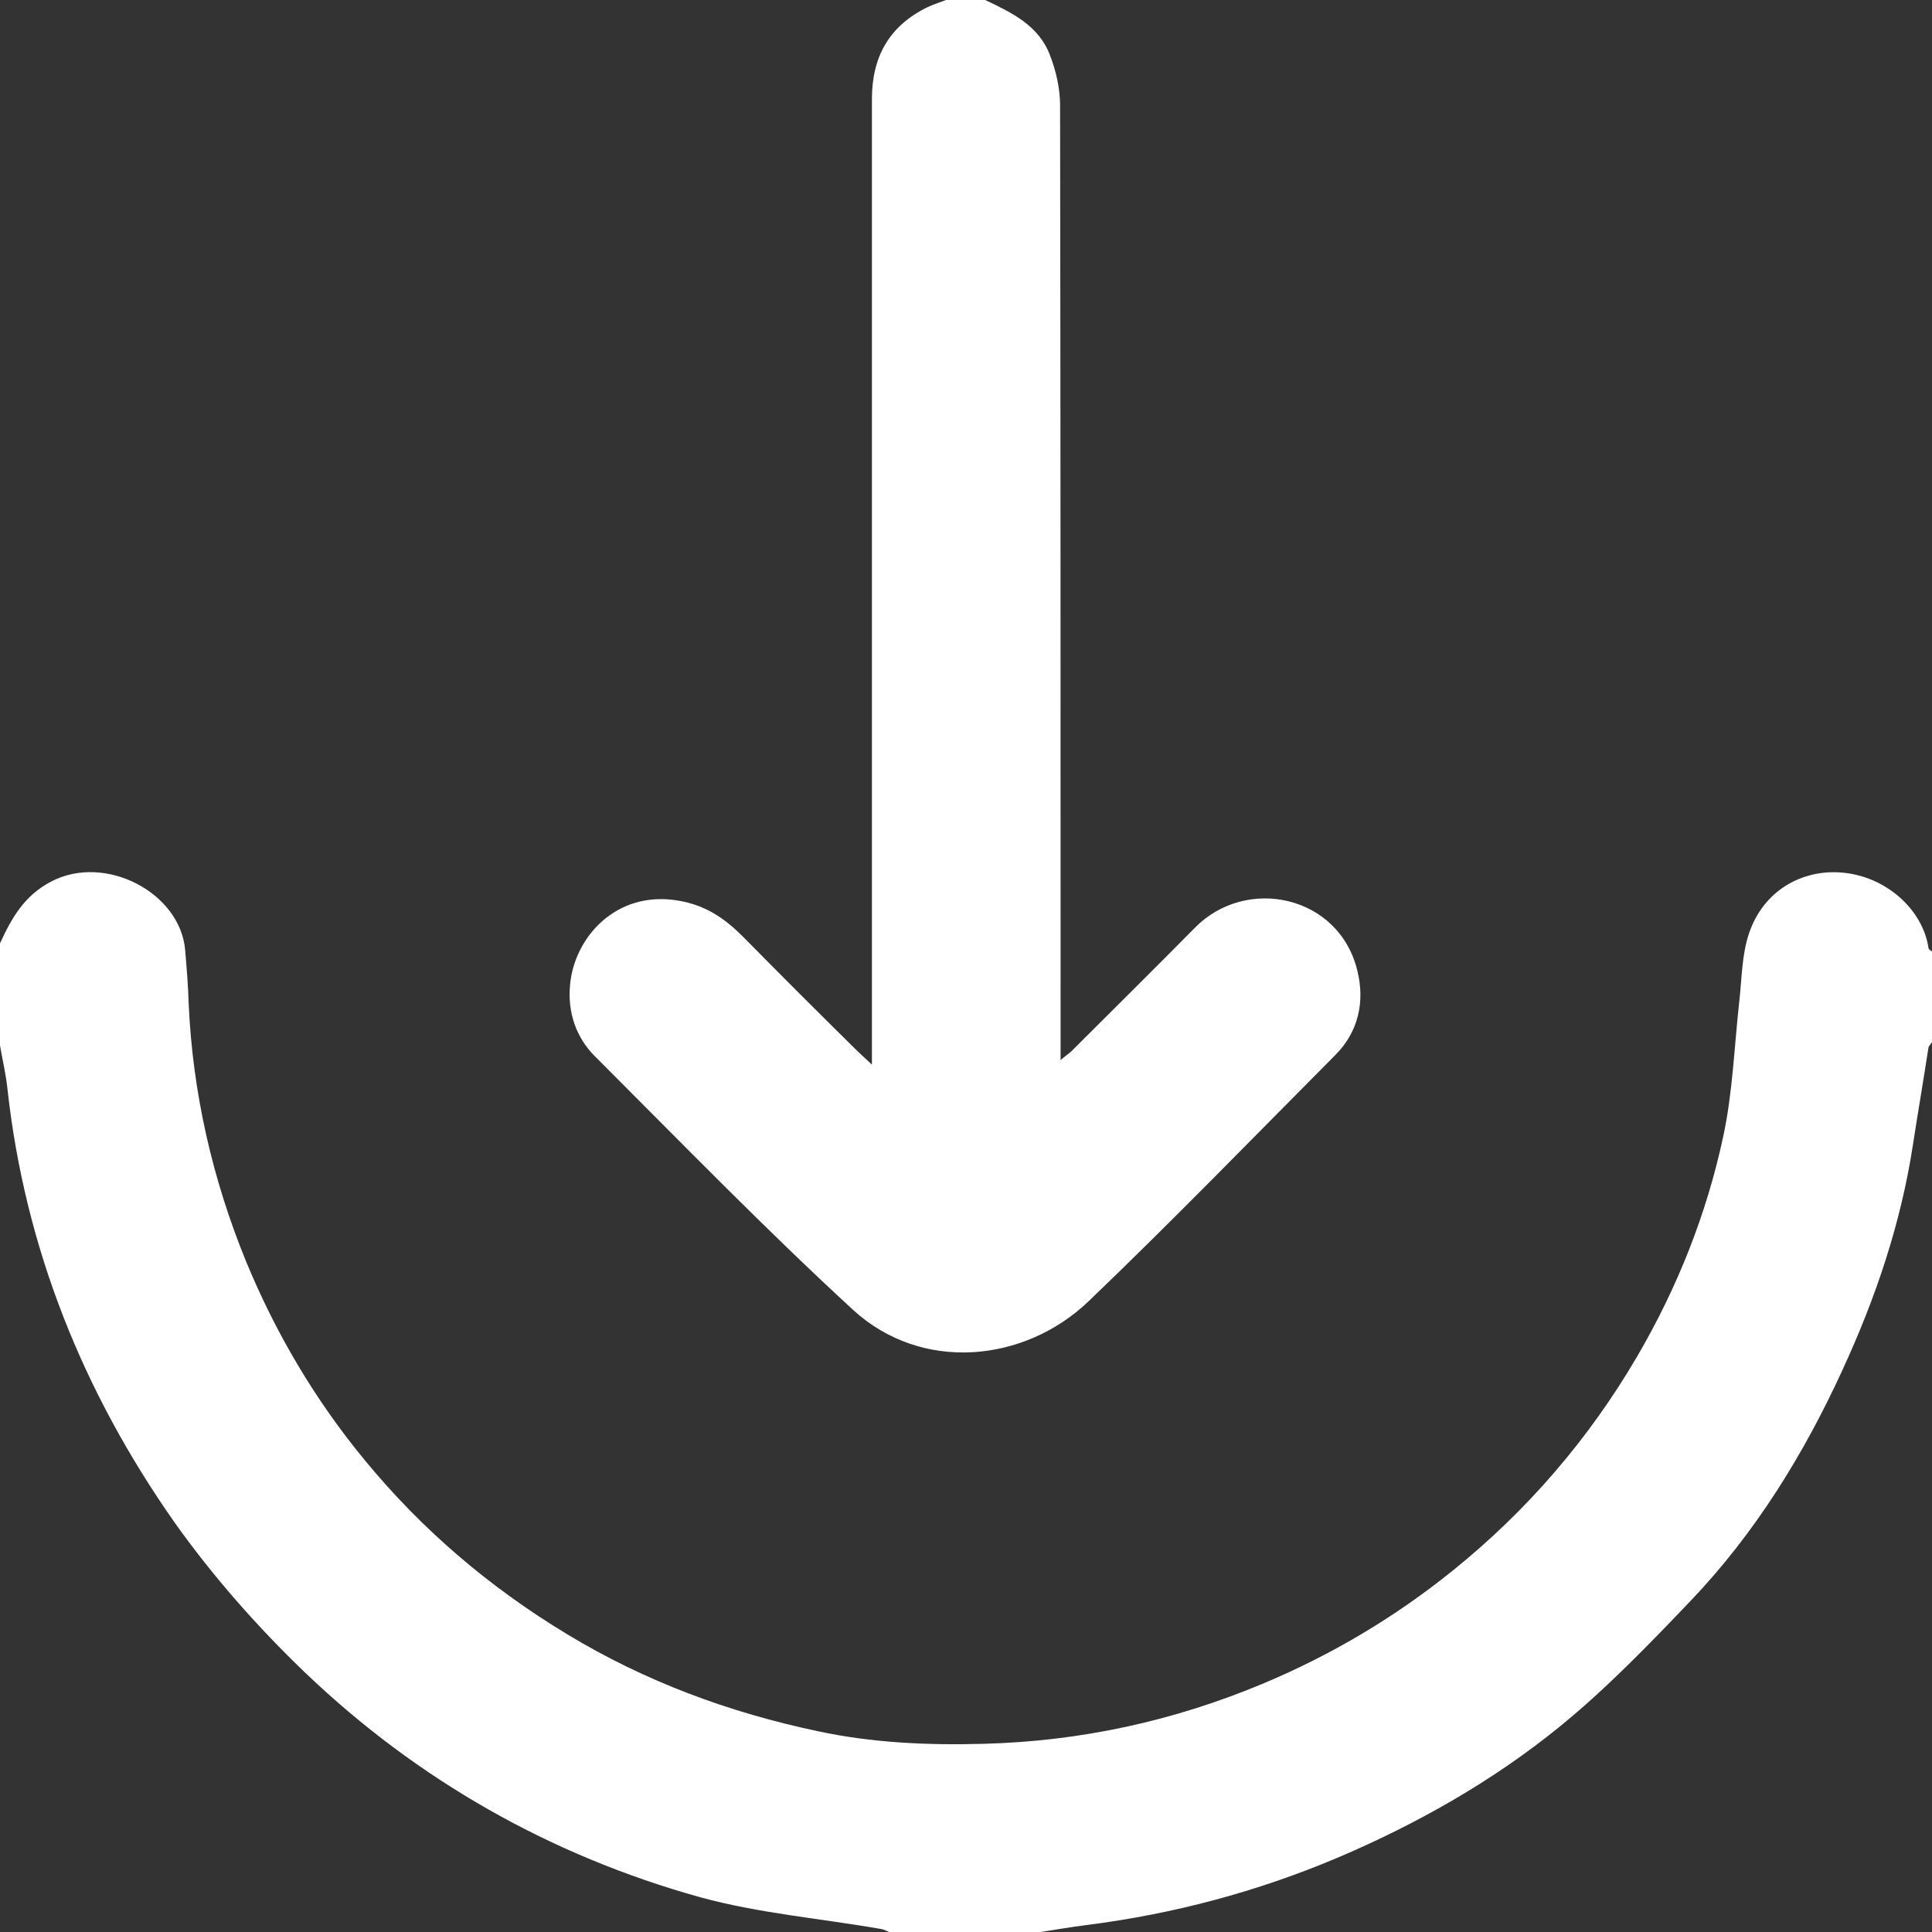 <?xml version="1.0" encoding="utf-8"?>
<!-- Generator: Adobe Illustrator 27.7.0, SVG Export Plug-In . SVG Version: 6.00 Build 0)  -->
<svg version="1.1" id="Livello_1" xmlns="http://www.w3.org/2000/svg" xmlns:xlink="http://www.w3.org/1999/xlink" x="0px" y="0px"
	 viewBox="0 0 384 384" style="enable-background:new 0 0 384 384;" xml:space="preserve">
<rect x="0" y="0" width="384" height="384" fill="#333333" stroke="none"/>
<style type="text/css">
	.st0{fill:#FFFFFF;}
</style>
<g>
	<path class="st0" d="M0,187.5c2.3-5,4.8-9.5,10.2-12.3c10.7-5.6,25.6,2.2,26.6,13.6c0.3,3.6,0.6,7.1,0.7,10.7
		c0.8,17.7,4.7,34.8,11.4,51.2c5.9,14.3,13.7,27.5,23.5,39.4c11.4,13.9,24.9,25.4,40.3,34.7c15.5,9.4,32.3,15.6,49.9,19.3
		c10.7,2.3,21.7,2.8,32.8,2.5c19.3-0.5,37.8-4.5,55.7-12c13.6-5.7,26.2-13.2,37.6-22.4c14.8-11.9,27.1-26.2,36.7-42.6
		c8-13.7,13.8-28.3,17.1-43.7c1.9-8.8,2.2-18,3.2-26.9c0.5-4.5,0.5-9.2,1.9-13.4c2.9-8.7,10.6-12.7,18.1-12.2
		c9.2,0.6,16.5,7.5,17.6,15c0,0.3,0.4,0.5,0.7,0.7c0,6,0,12,0,18c-0.2,0.4-0.6,0.7-0.7,1.1c-1,6.5-2.1,12.9-3.1,19.4
		c-2.4,15.6-7.4,30.4-14,44.7c-7.7,16.8-17.4,32.5-30.2,45.9c-8.3,8.7-16.7,17.4-25.9,24.9c-13.4,10.9-28.4,19.4-44.4,26.2
		c-15.9,6.7-32.4,11.1-49.6,13.3c-3.3,0.4-6.6,1-9.9,1.5c-9.8,0-19.5,0-29.2,0c-0.6-0.2-1.2-0.6-1.9-0.7c-12-2.1-24.2-3.1-35.9-6.3
		c-29.8-8.3-56.2-23.3-78.5-44.6c-9.5-9.1-18.4-19.2-26-29.9C16.5,276.7,5,248.1,1.5,216.6c-0.3-3-1-5.9-1.5-8.8
		C0,201,0,194.2,0,187.5z"/>
	<path class="st0" d="M195.8,0c5.3,2.5,10.7,5.1,12.9,11c1.2,3.1,2,6.6,2,9.9c0.1,61.7,0.1,123.5,0.1,185.2c0,1.4,0,2.7,0,4.6
		c0.9-0.8,1.7-1.3,2.3-1.9c8.1-8.1,16.3-16.2,24.4-24.4c10.2-10.4,28.7-6.5,32.3,8.6c1.5,6.1,0.2,12.1-4.4,16.7
		c-16.3,16.4-32.4,33-49.1,49c-12.7,12.1-33.1,14.2-46.8,1.6c-17.6-16.2-34.3-33.4-51.3-50.4c-3.7-3.7-5.4-8.7-4.9-14.1
		c0.8-9.4,9.1-18.9,21.5-16.8c5.4,0.9,9.2,3.5,12.8,7.1c7.4,7.5,14.8,14.9,22.3,22.3c0.8,0.8,1.7,1.6,3.4,3.2c0-2.2,0-3.5,0-4.8
		c0-62.4,0-124.7,0-187.1c0-8.5,3.5-14.6,11.1-18.3c1.3-0.6,2.6-1,3.9-1.5C190.8,0,193.2,0,195.8,0z"/>
</g>
</svg>
